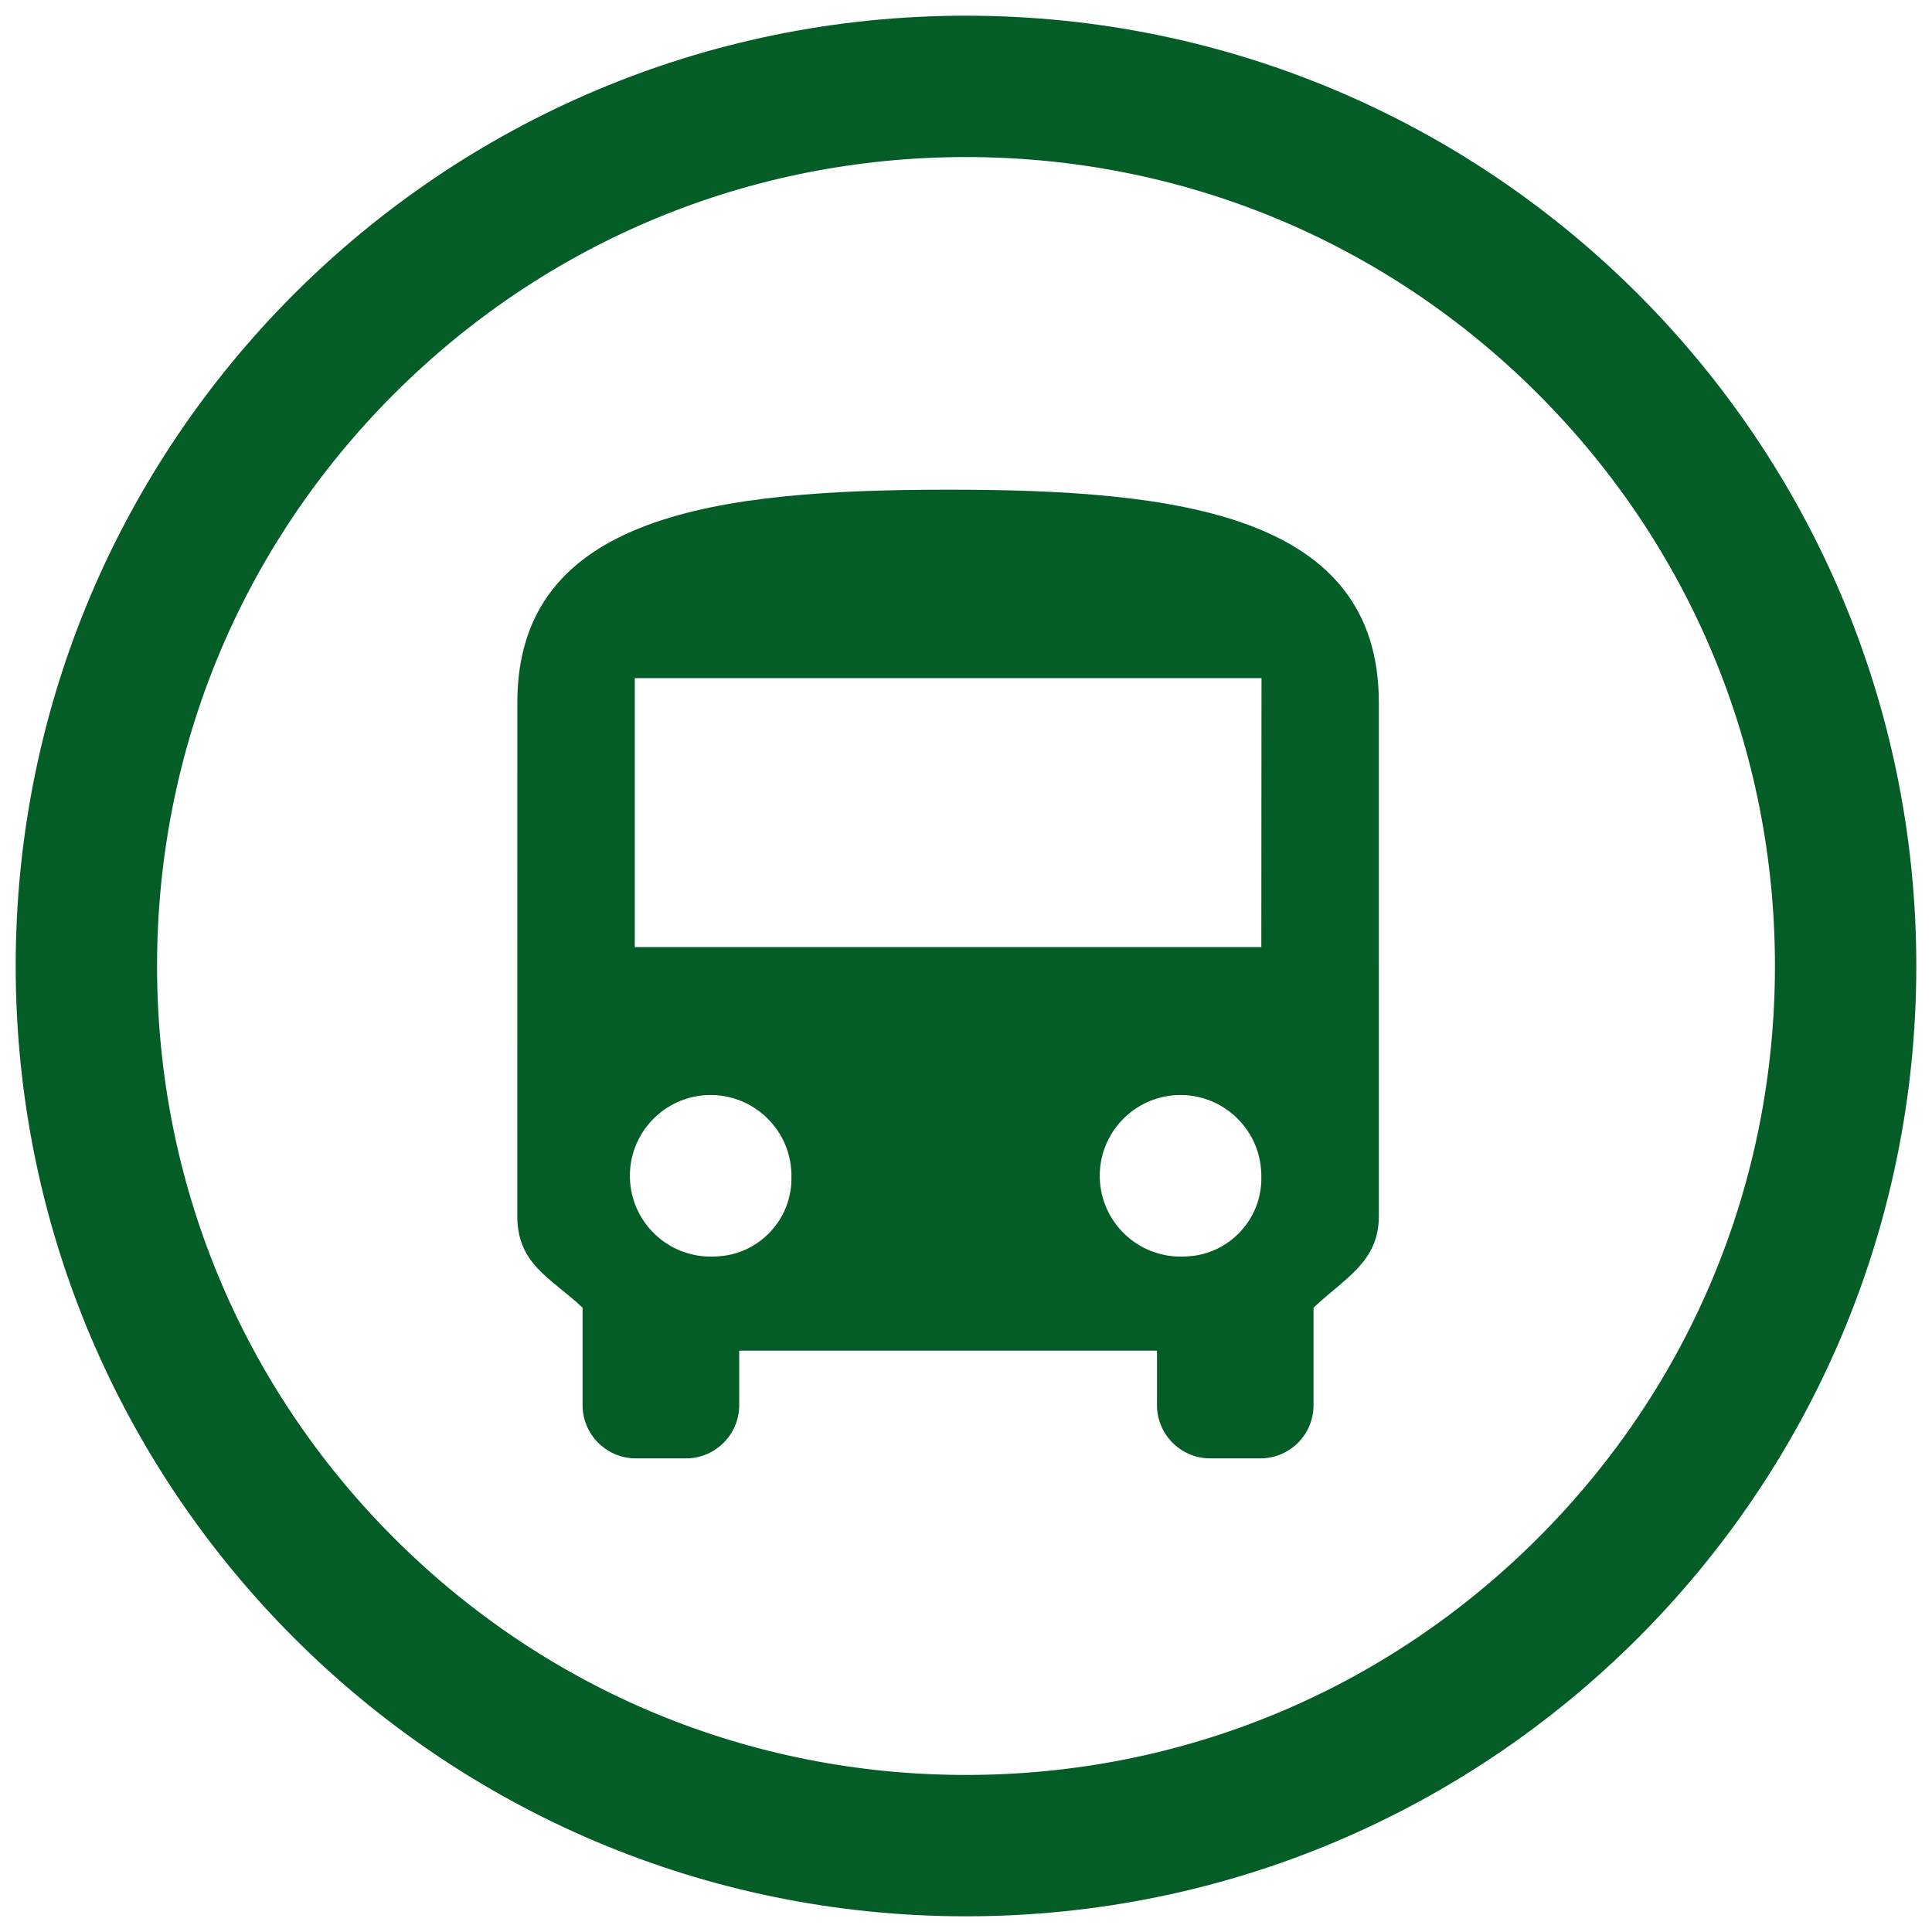 <?xml version="1.0" encoding="utf-8"?>
<!-- Generator: Adobe Illustrator 15.1.0, SVG Export Plug-In  -->
<!DOCTYPE svg>
<svg version="1.2" baseProfile="tiny"
	 xmlns="http://www.w3.org/2000/svg" xmlns:xlink="http://www.w3.org/1999/xlink" xmlns:a="http://ns.adobe.com/AdobeSVGViewerExtensions/3.0/"
	 x="0px" y="0px" width="41px" height="41px" viewBox="-0.333 -0.333 41 41" xml:space="preserve">
<defs>
</defs>
<path fill="none" d="M20.167,0c11.138,0,20.167,9.029,20.167,20.167c0,11.138-9.029,20.167-20.167,20.167
	C9.029,40.334,0,31.305,0,20.167C0,9.029,9.029,0,20.167,0z"/>
<path fill="#045D26" d="M20.167,3c-4.585,0-8.896,1.786-12.139,5.028C4.786,11.271,3,15.581,3,20.167
	c0,4.586,1.786,8.896,5.028,12.139c3.243,3.242,7.553,5.028,12.139,5.028c4.586,0,8.896-1.786,12.139-5.028
	s5.028-7.553,5.028-12.139c0-4.585-1.786-8.896-5.028-12.139C29.063,4.786,24.752,3,20.167,3 M20.167,0
	c11.138,0,20.167,9.029,20.167,20.167c0,11.139-9.029,20.167-20.167,20.167S0,31.305,0,20.167C0,9.029,9.029,0,20.167,0z"/>
<path fill="#045D26" d="M10.645,25.476c0,1.028,0.72,1.313,1.385,1.942v2.055c-0.007,0.62,0.488,1.131,1.108,1.143h1.108
	c0.62-0.012,1.115-0.522,1.108-1.143v-1.143h8.866v1.143c-0.007,0.62,0.487,1.131,1.108,1.143h1.107
	c0.621-0.012,1.115-0.522,1.107-1.143v-2.055c0.666-0.629,1.386-0.972,1.386-1.942V14.574c0-4-4.267-4.515-9.141-4.515
	c-4.875,0-9.141,0.517-9.141,4.515L10.645,25.476z M14.8,26.333c-0.946,0.028-1.736-0.715-1.765-1.662
	c-0.029-0.945,0.715-1.736,1.661-1.766c0.946-0.027,1.737,0.716,1.766,1.662c0,0.018,0,0.035,0,0.053
	c0.03,0.914-0.687,1.682-1.602,1.711C14.84,26.332,14.82,26.333,14.8,26.333z M24.772,26.333c-0.946,0.028-1.736-0.715-1.766-1.662
	c-0.028-0.945,0.715-1.736,1.662-1.766c0.945-0.027,1.736,0.716,1.765,1.662c0.001,0.018,0.001,0.035,0.001,0.053
	c0.03,0.914-0.688,1.682-1.602,1.711C24.811,26.332,24.792,26.333,24.772,26.333L24.772,26.333z M26.434,19.766H13.138v-5.707h13.3
	L26.434,19.766z"/>
</svg>

